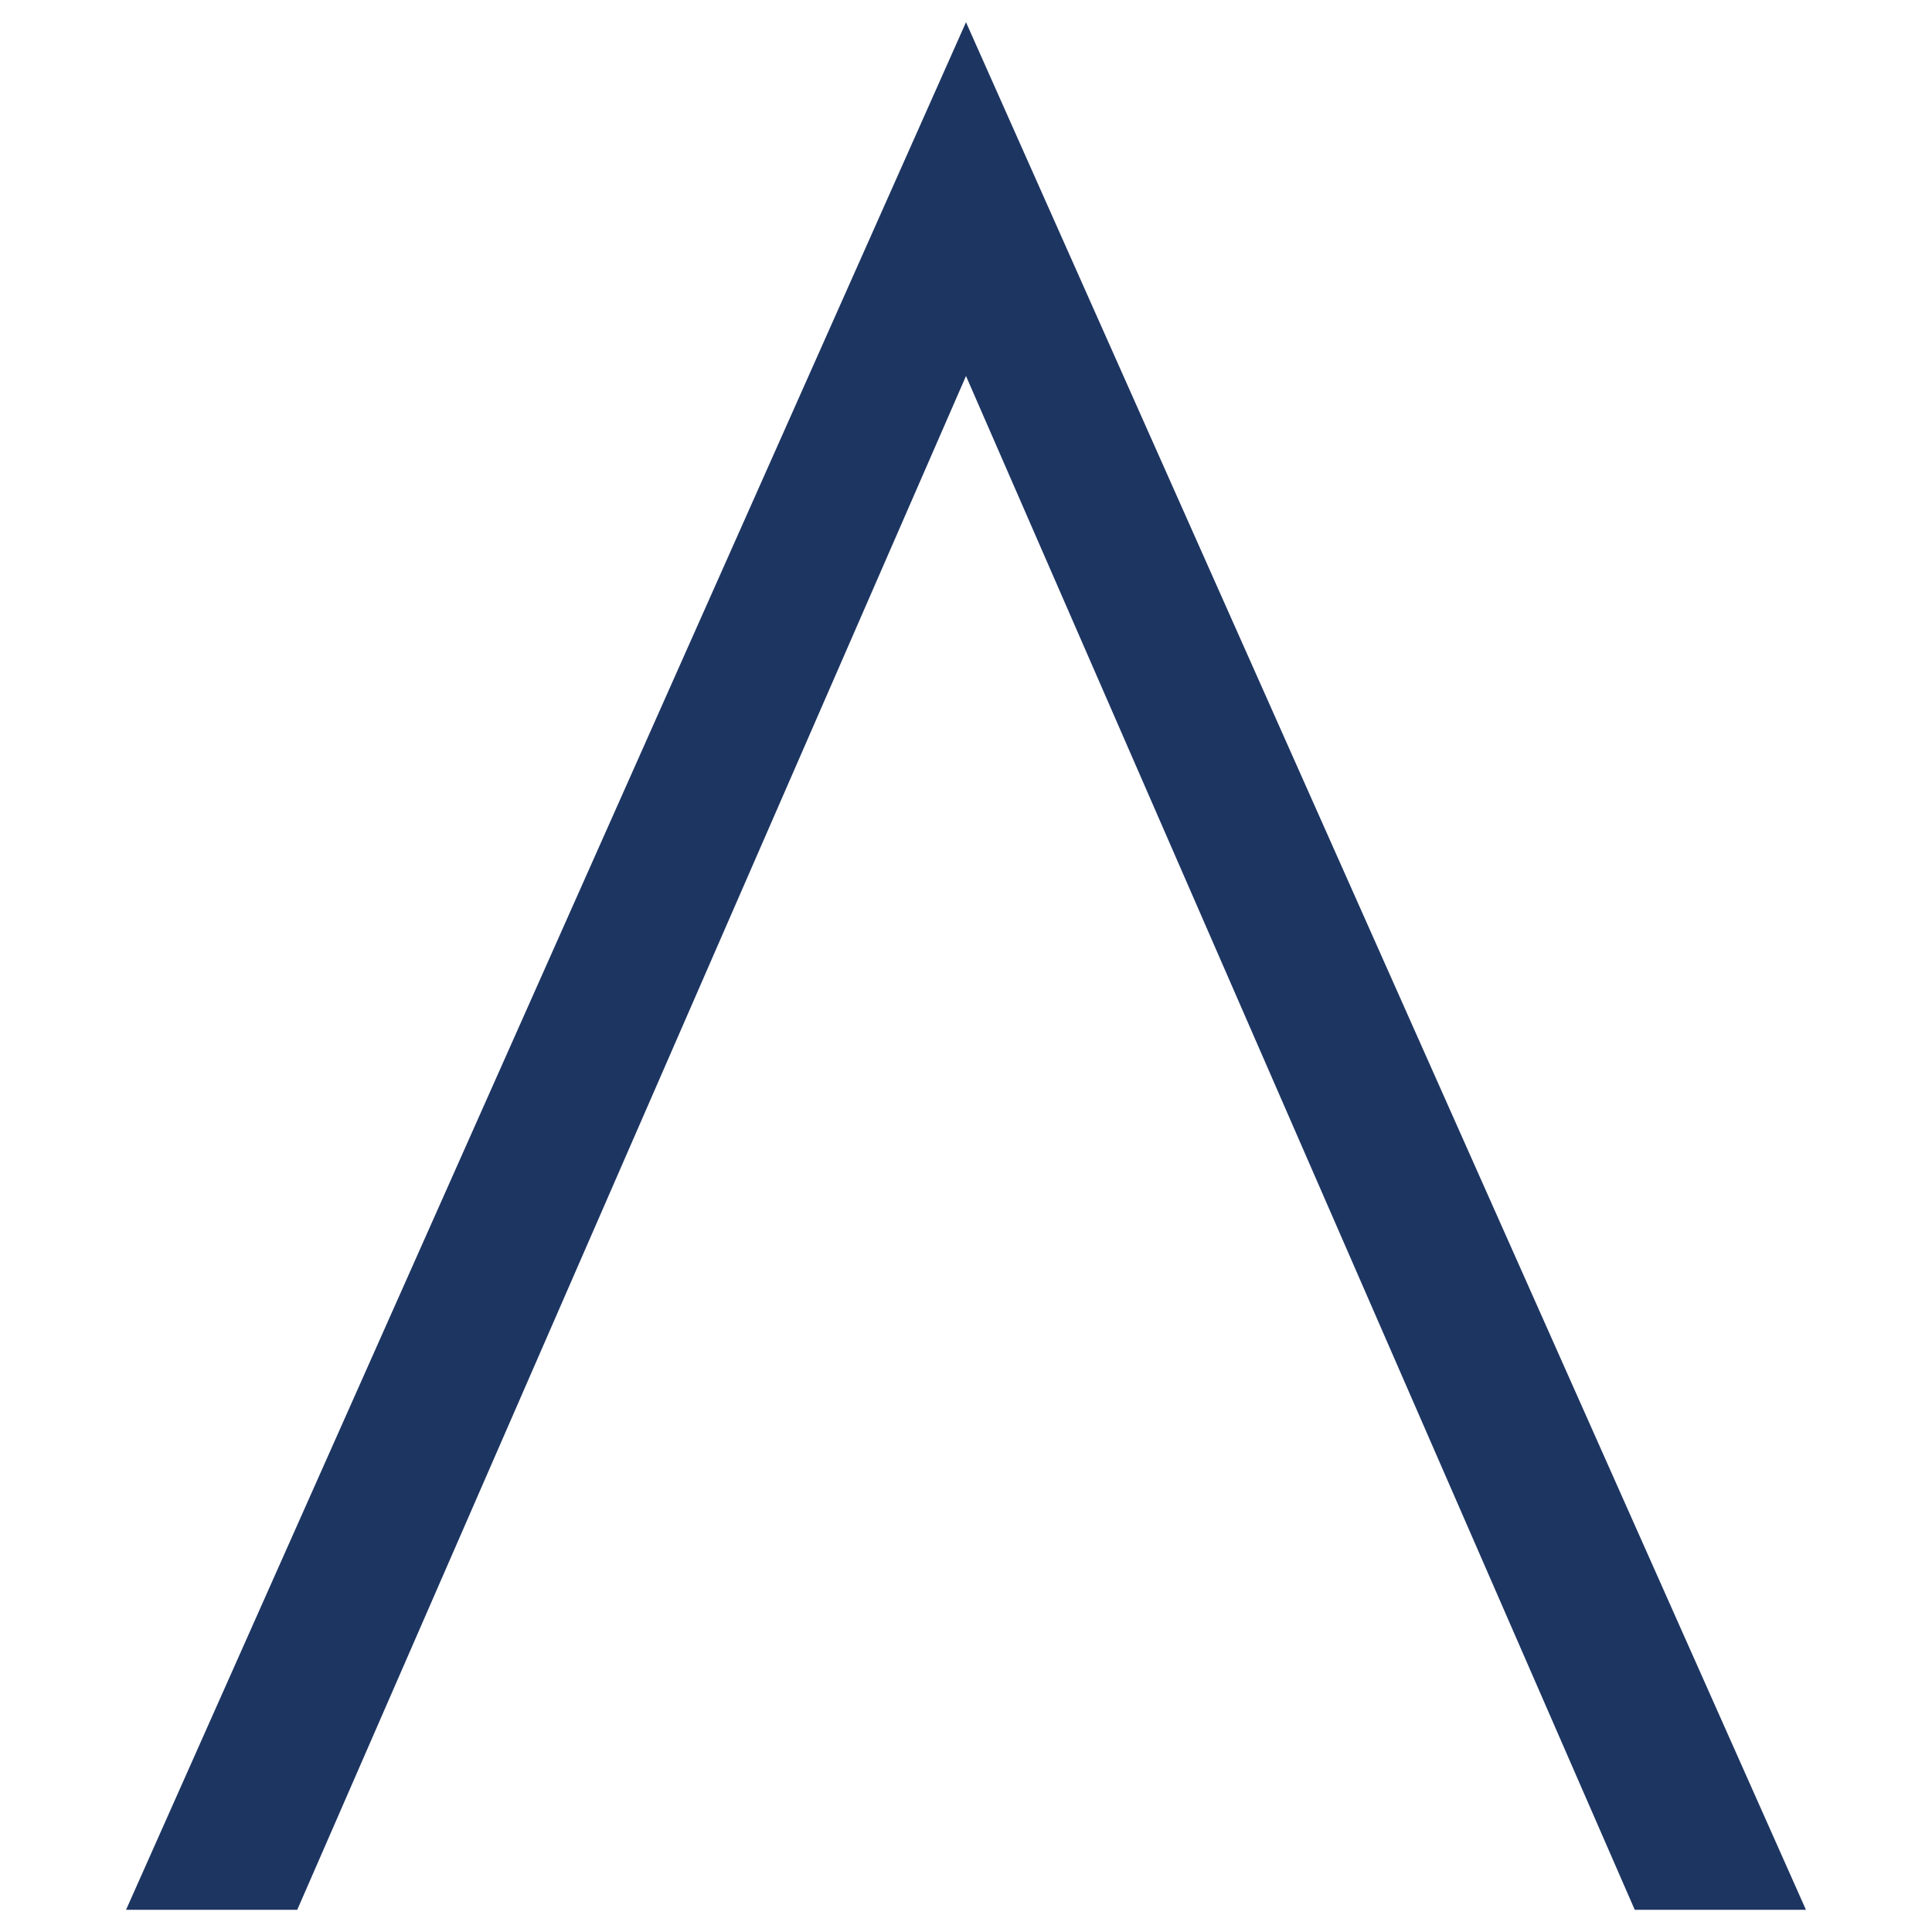 <svg xmlns="http://www.w3.org/2000/svg" viewBox="0 0 754 754"><defs><style>.cls-1{fill:none;}.cls-2{fill:#1d3561;}</style></defs><title>fav</title><g id="Layer_2" data-name="Layer 2"><g id="Layer_1-2" data-name="Layer 1"><rect class="cls-1" width="754" height="754"/><polygon class="cls-2" points="49.2 745.33 116.01 745.33 377 146.74 377 8.67 49.2 745.33"/><polygon class="cls-2" points="704.8 745.33 637.99 745.33 377 146.74 377 8.67 704.8 745.33"/></g></g></svg>